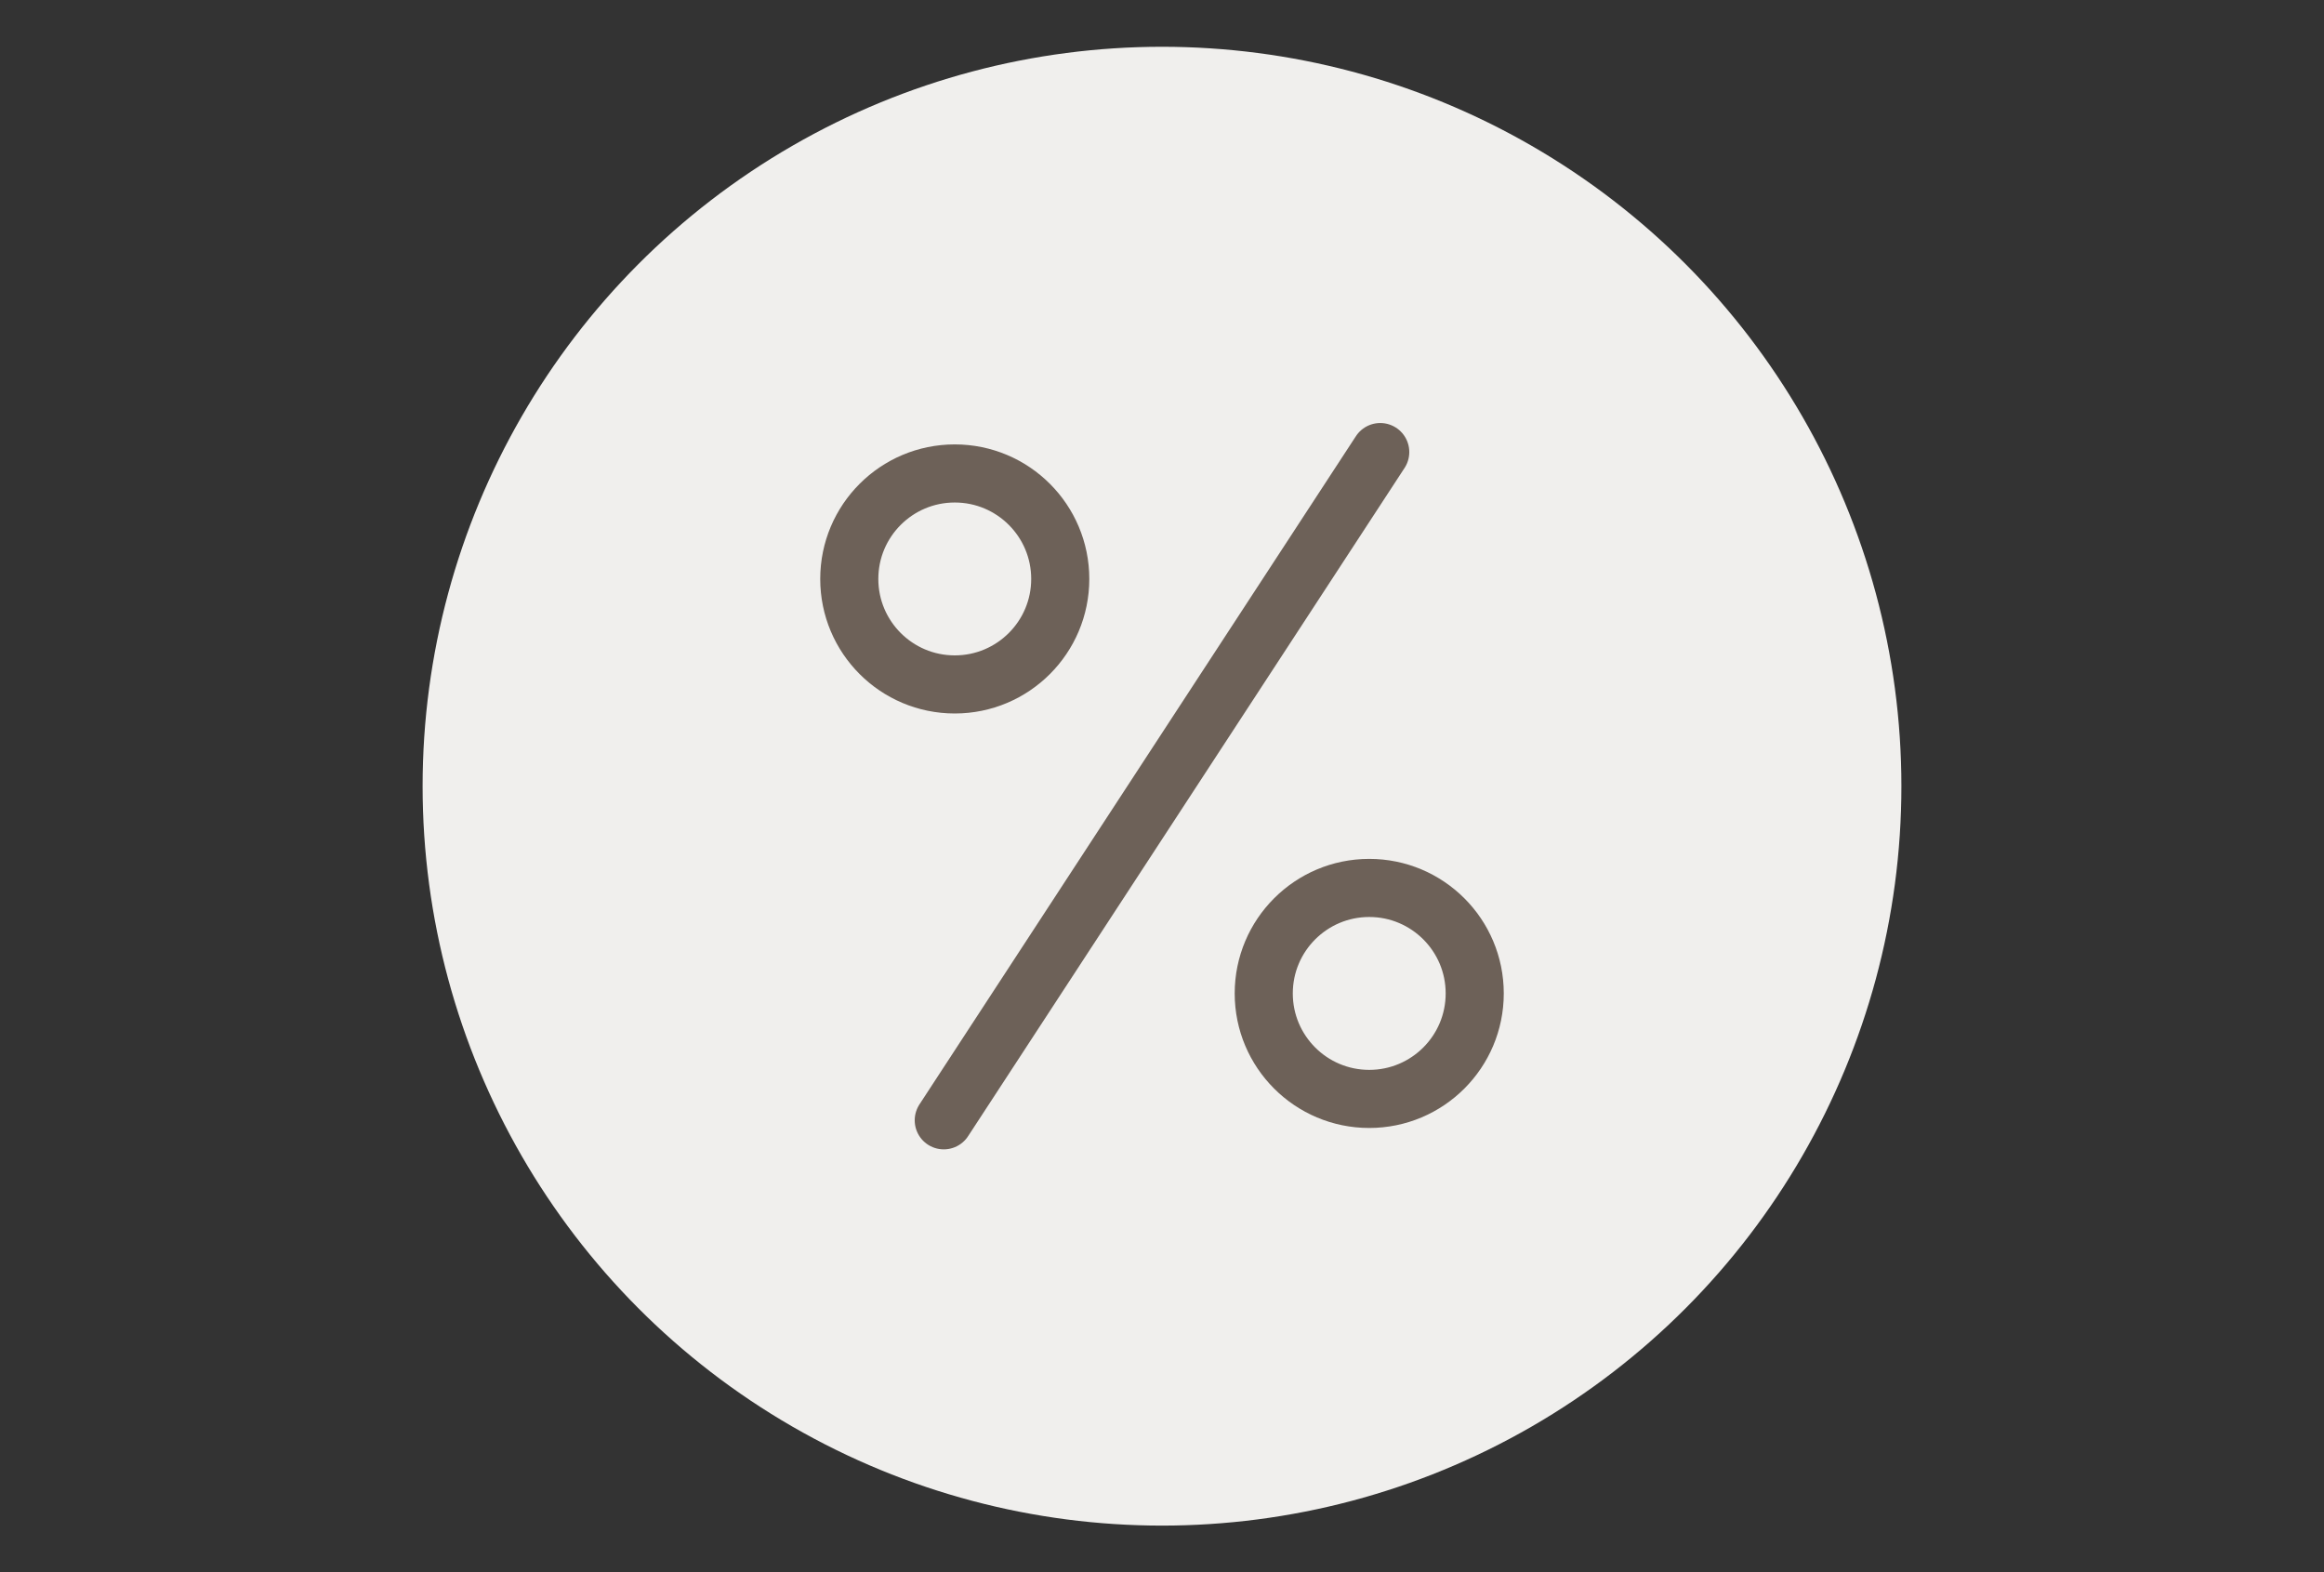 <svg id="Layer_1" data-name="Layer 1" xmlns="http://www.w3.org/2000/svg" viewBox="0 0 640 433"><rect x="0" y="0" width="640" height="433" fill="#333333" stroke="none"/><defs><style>.cls-1{fill:#f0efed;}.cls-2{fill:none;stroke:#6d6158;stroke-linecap:round;stroke-linejoin:round;stroke-width:16px;}</style></defs><circle class="cls-1" cx="320" cy="216.5" r="203.62"/><circle class="cls-2" cx="262.93" cy="159.43" r="29.05"/><circle class="cls-2" cx="377.07" cy="273.57" r="29.05"/><line class="cls-2" x1="380.1" y1="124.49" x2="259.9" y2="308.51"/></svg>